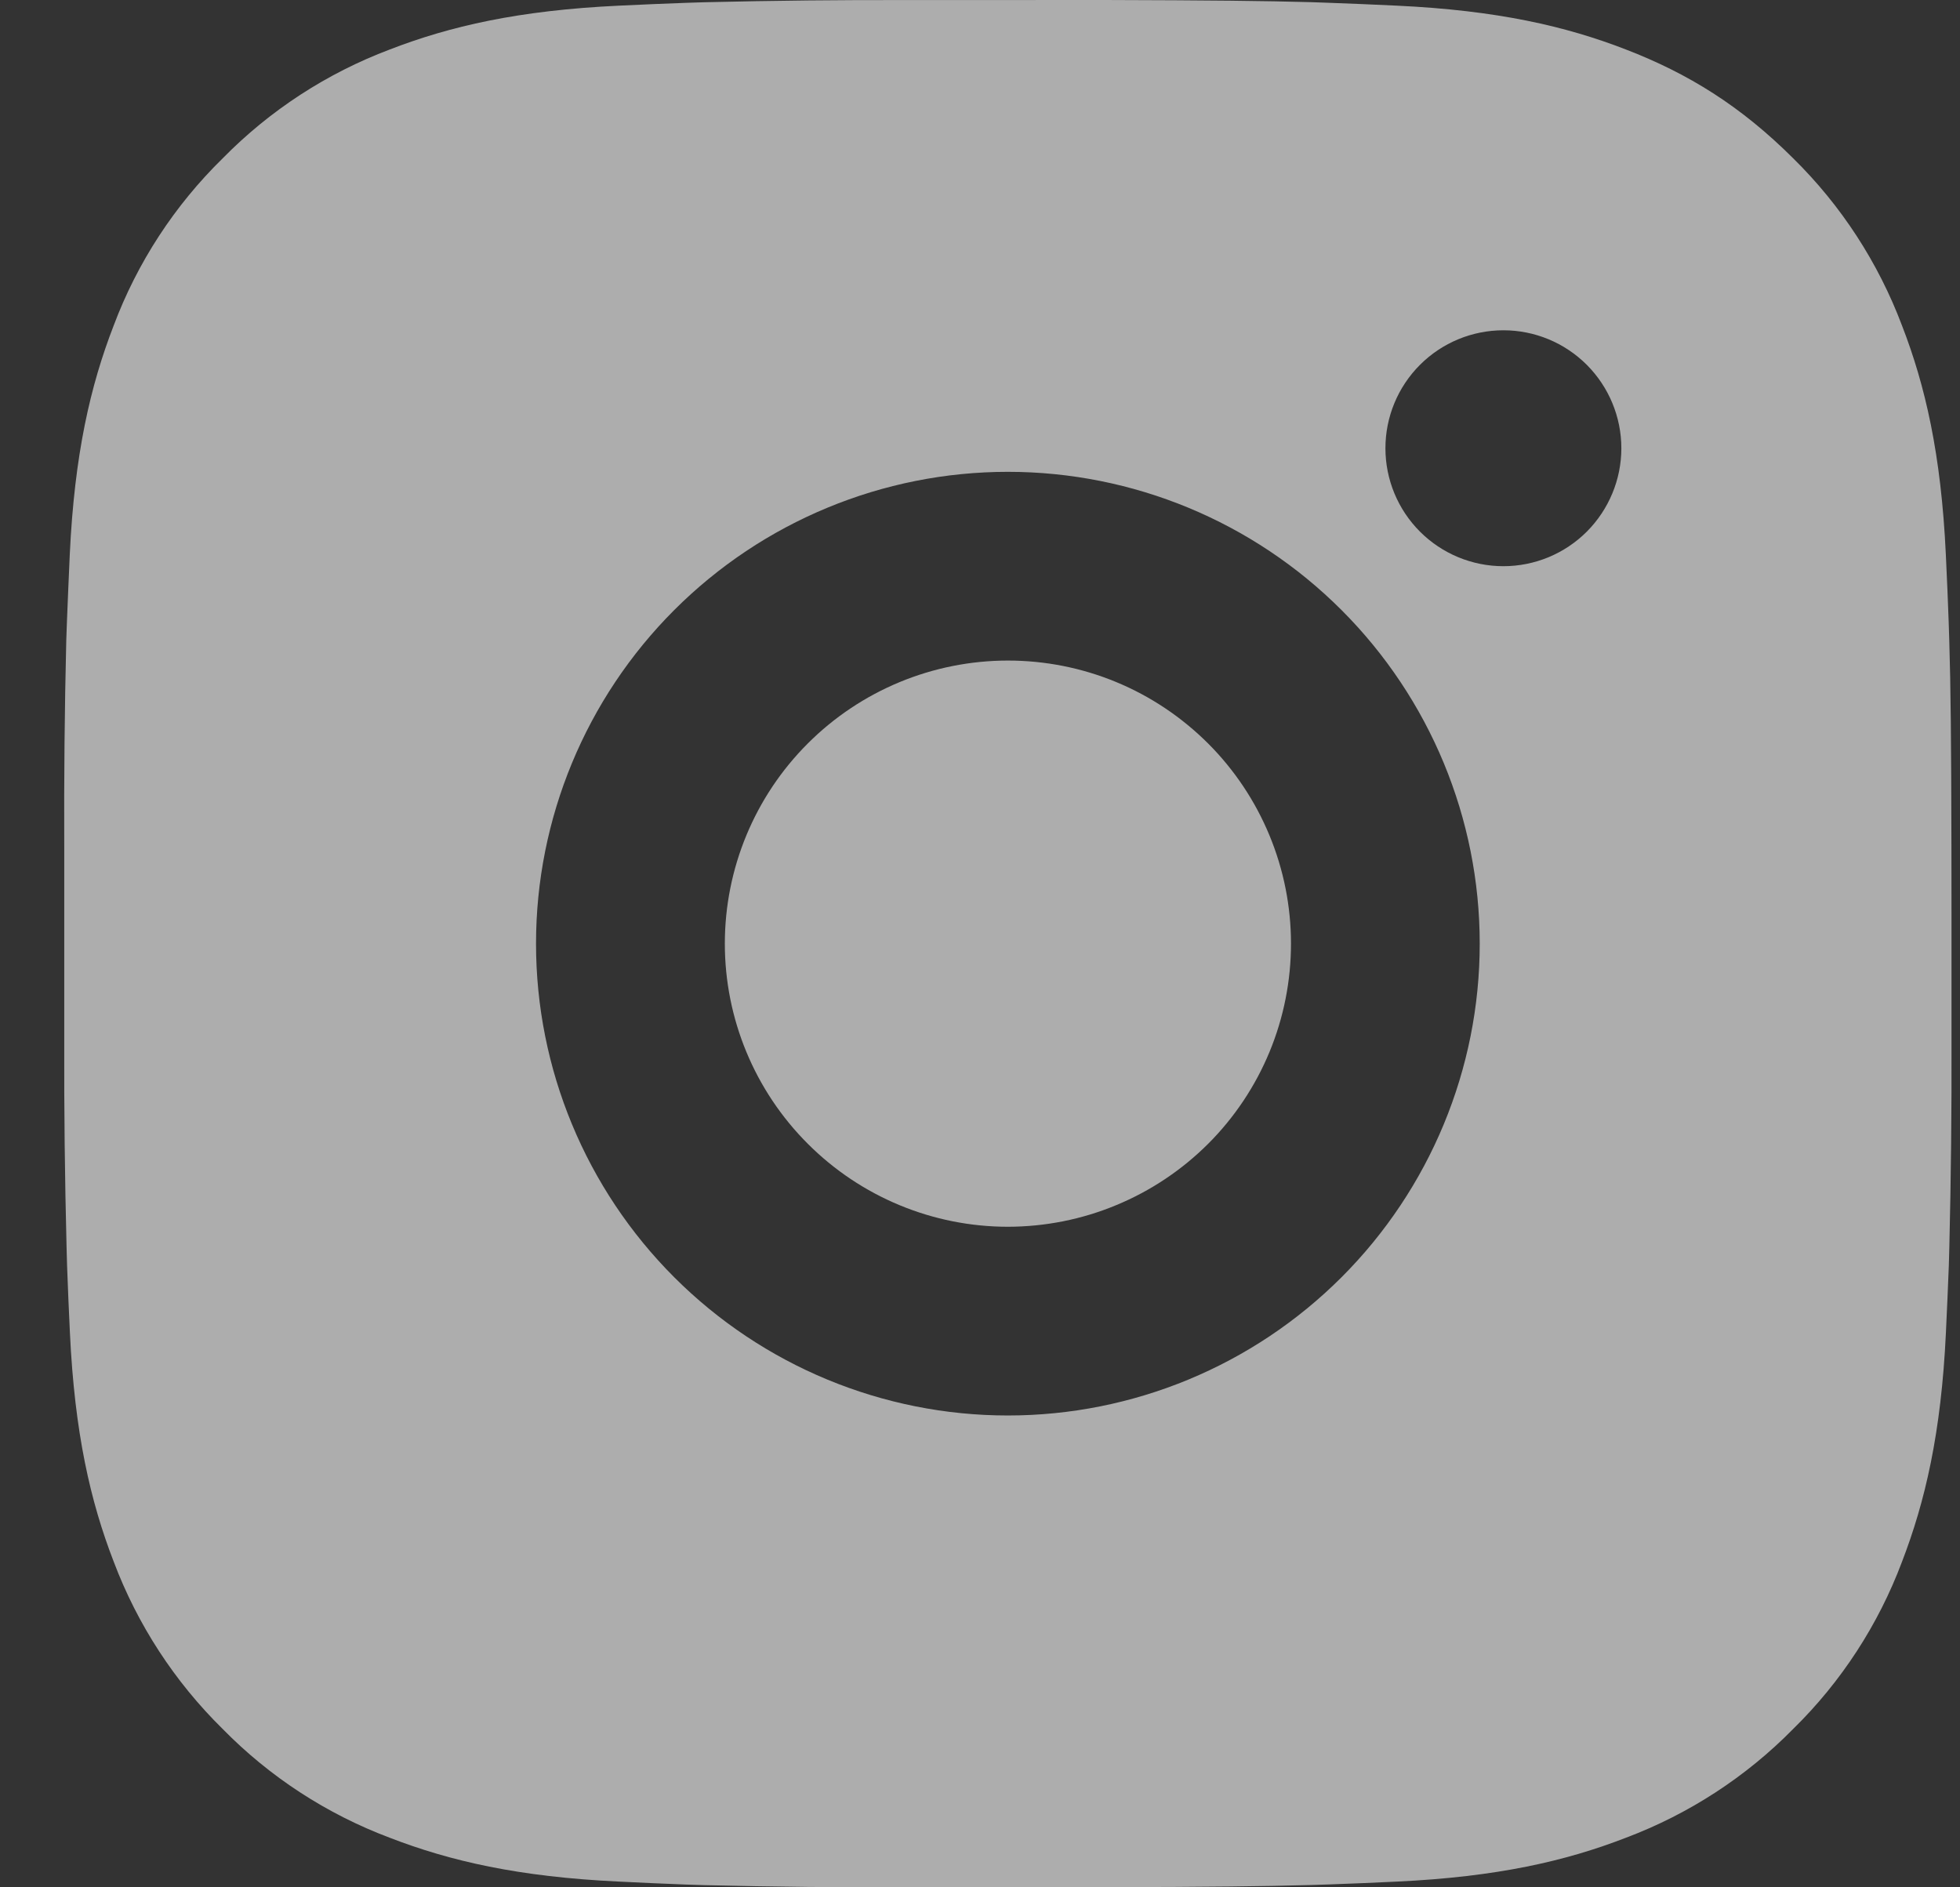 <svg width="27" height="26" viewBox="0 0 27 26" fill="none" xmlns="http://www.w3.org/2000/svg">
<rect x="0" y="0" width="27" height="26" fill="#333333" stroke="none"/>
<path d="M15.22 0C16.683 0.004 17.425 0.012 18.066 0.03L18.318 0.039C18.609 0.049 18.896 0.062 19.244 0.078C20.627 0.143 21.57 0.361 22.398 0.682C23.256 1.013 23.979 1.46 24.702 2.181C25.363 2.831 25.874 3.617 26.201 4.485C26.522 5.313 26.74 6.257 26.805 7.641C26.821 7.987 26.834 8.274 26.844 8.567L26.852 8.819C26.872 9.459 26.879 10.201 26.882 11.663L26.883 12.633V14.336C26.886 15.284 26.876 16.233 26.853 17.18L26.846 17.433C26.835 17.725 26.822 18.012 26.806 18.358C26.741 19.743 26.52 20.685 26.201 21.515C25.875 22.383 25.364 23.169 24.702 23.818C24.052 24.479 23.266 24.99 22.398 25.317C21.57 25.638 20.627 25.856 19.244 25.921C18.935 25.936 18.627 25.949 18.318 25.96L18.066 25.968C17.425 25.986 16.683 25.995 15.22 25.998L14.251 25.999H12.549C11.6 26.003 10.652 25.993 9.703 25.97L9.451 25.962C9.143 25.95 8.834 25.937 8.526 25.921C7.142 25.856 6.199 25.638 5.369 25.317C4.502 24.991 3.716 24.48 3.067 23.818C2.406 23.168 1.894 22.382 1.567 21.515C1.246 20.686 1.028 19.743 0.963 18.358C0.948 18.05 0.935 17.741 0.924 17.433L0.917 17.18C0.893 16.233 0.882 15.284 0.885 14.336V11.663C0.881 10.715 0.89 9.767 0.913 8.819L0.922 8.567C0.933 8.274 0.946 7.987 0.961 7.641C1.026 6.257 1.245 5.314 1.566 4.485C1.892 3.616 2.405 2.83 3.068 2.181C3.717 1.52 4.502 1.009 5.369 0.682C6.199 0.361 7.141 0.143 8.526 0.078C8.871 0.062 9.16 0.049 9.451 0.039L9.703 0.031C10.651 0.008 11.599 -0.002 12.547 0.001L15.22 0ZM13.884 6.5C12.16 6.5 10.507 7.185 9.288 8.404C8.069 9.623 7.384 11.276 7.384 13C7.384 14.724 8.069 16.377 9.288 17.596C10.507 18.815 12.16 19.5 13.884 19.5C15.608 19.5 17.261 18.815 18.48 17.596C19.699 16.377 20.384 14.724 20.384 13C20.384 11.276 19.699 9.623 18.48 8.404C17.261 7.185 15.608 6.5 13.884 6.5ZM13.884 9.1C14.396 9.1 14.903 9.2 15.376 9.396C15.85 9.592 16.279 9.88 16.642 10.242C17.004 10.604 17.291 11.034 17.487 11.507C17.683 11.98 17.784 12.487 17.784 12.999C17.784 13.511 17.684 14.018 17.488 14.492C17.292 14.965 17.005 15.395 16.643 15.757C16.28 16.119 15.851 16.406 15.377 16.602C14.904 16.799 14.397 16.899 13.885 16.9C12.851 16.9 11.859 16.489 11.128 15.757C10.396 15.026 9.985 14.034 9.985 13C9.985 11.965 10.396 10.973 11.128 10.242C11.859 9.511 12.851 9.1 13.885 9.1M20.71 4.55C20.279 4.55 19.866 4.721 19.561 5.026C19.256 5.331 19.085 5.744 19.085 6.175C19.085 6.606 19.256 7.019 19.561 7.324C19.866 7.629 20.279 7.8 20.71 7.8C21.141 7.8 21.554 7.629 21.859 7.324C22.163 7.019 22.335 6.606 22.335 6.175C22.335 5.744 22.163 5.331 21.859 5.026C21.554 4.721 21.141 4.55 20.71 4.55Z" fill="white" fill-opacity="0.6"/>
</svg>
